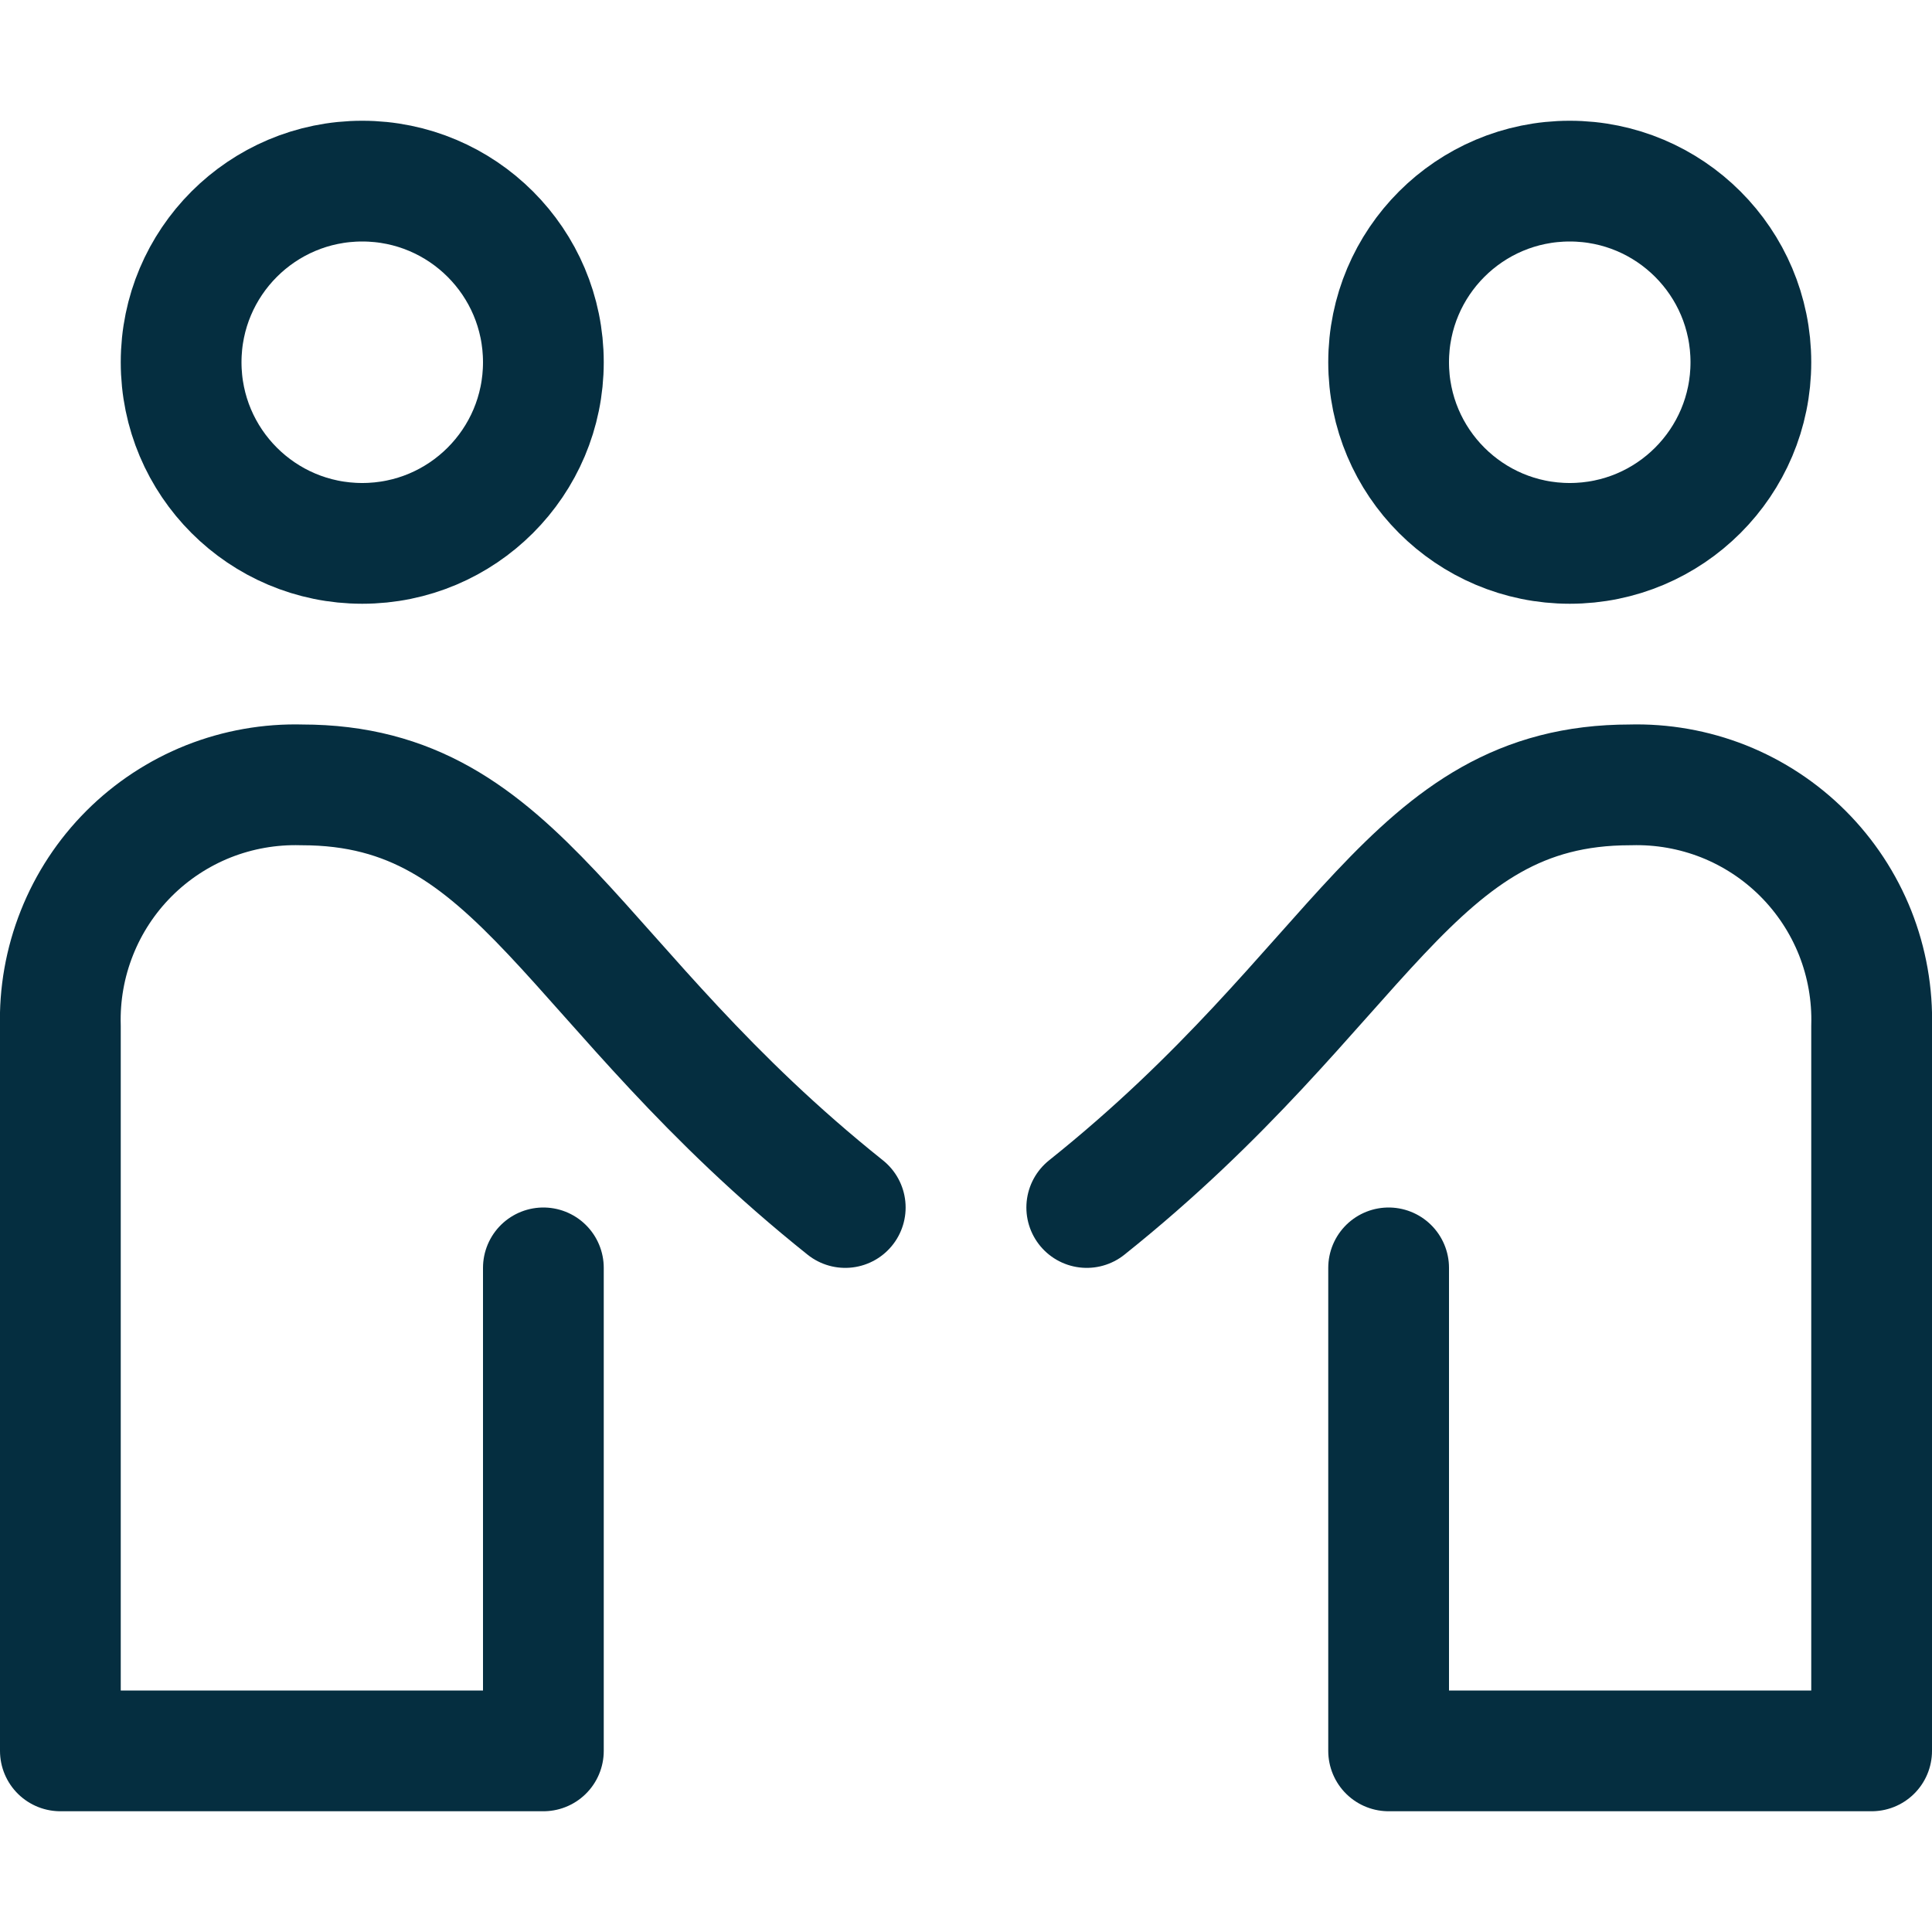 <svg width="32" height="32" viewBox="0 0 32 32" fill="none" xmlns="http://www.w3.org/2000/svg">
<g clip-path="url(#clip0)">
<path d="M6 9C7.657 9 9 7.657 9 6C9 4.343 7.657 3 6 3C4.343 3 3 4.343 3 6C3 7.657 4.343 9 6 9Z" stroke="#052E40" stroke-width="2" stroke-linecap="round" stroke-linejoin="round"/>
<path d="M9 21V29H1V17C0.985 16.47 1.078 15.943 1.274 15.451C1.469 14.959 1.763 14.512 2.138 14.137C2.512 13.763 2.959 13.469 3.451 13.273C3.944 13.078 4.471 12.985 5 13C8.652 13 9.4 16.326 14 20" stroke="#052E40" stroke-width="2" stroke-linecap="round" stroke-linejoin="round"/>
<path d="M23 21V29H31V17C31.015 16.47 30.922 15.943 30.727 15.451C30.531 14.959 30.237 14.512 29.862 14.137C29.488 13.763 29.041 13.469 28.549 13.273C28.056 13.078 27.529 12.985 27 13C23.348 13 22.6 16.326 18 20" stroke="#052E40" stroke-width="2" stroke-linecap="round" stroke-linejoin="round"/>
<path d="M26 9C27.657 9 29 7.657 29 6C29 4.343 27.657 3 26 3C24.343 3 23 4.343 23 6C23 7.657 24.343 9 26 9Z" stroke="#052E40" stroke-width="2" stroke-linecap="round" stroke-linejoin="round"/>
</g>
<defs>
<clipPath id="clip0">
<rect width="32" height="32" fill="white"/>
</clipPath>
</defs>
</svg>
